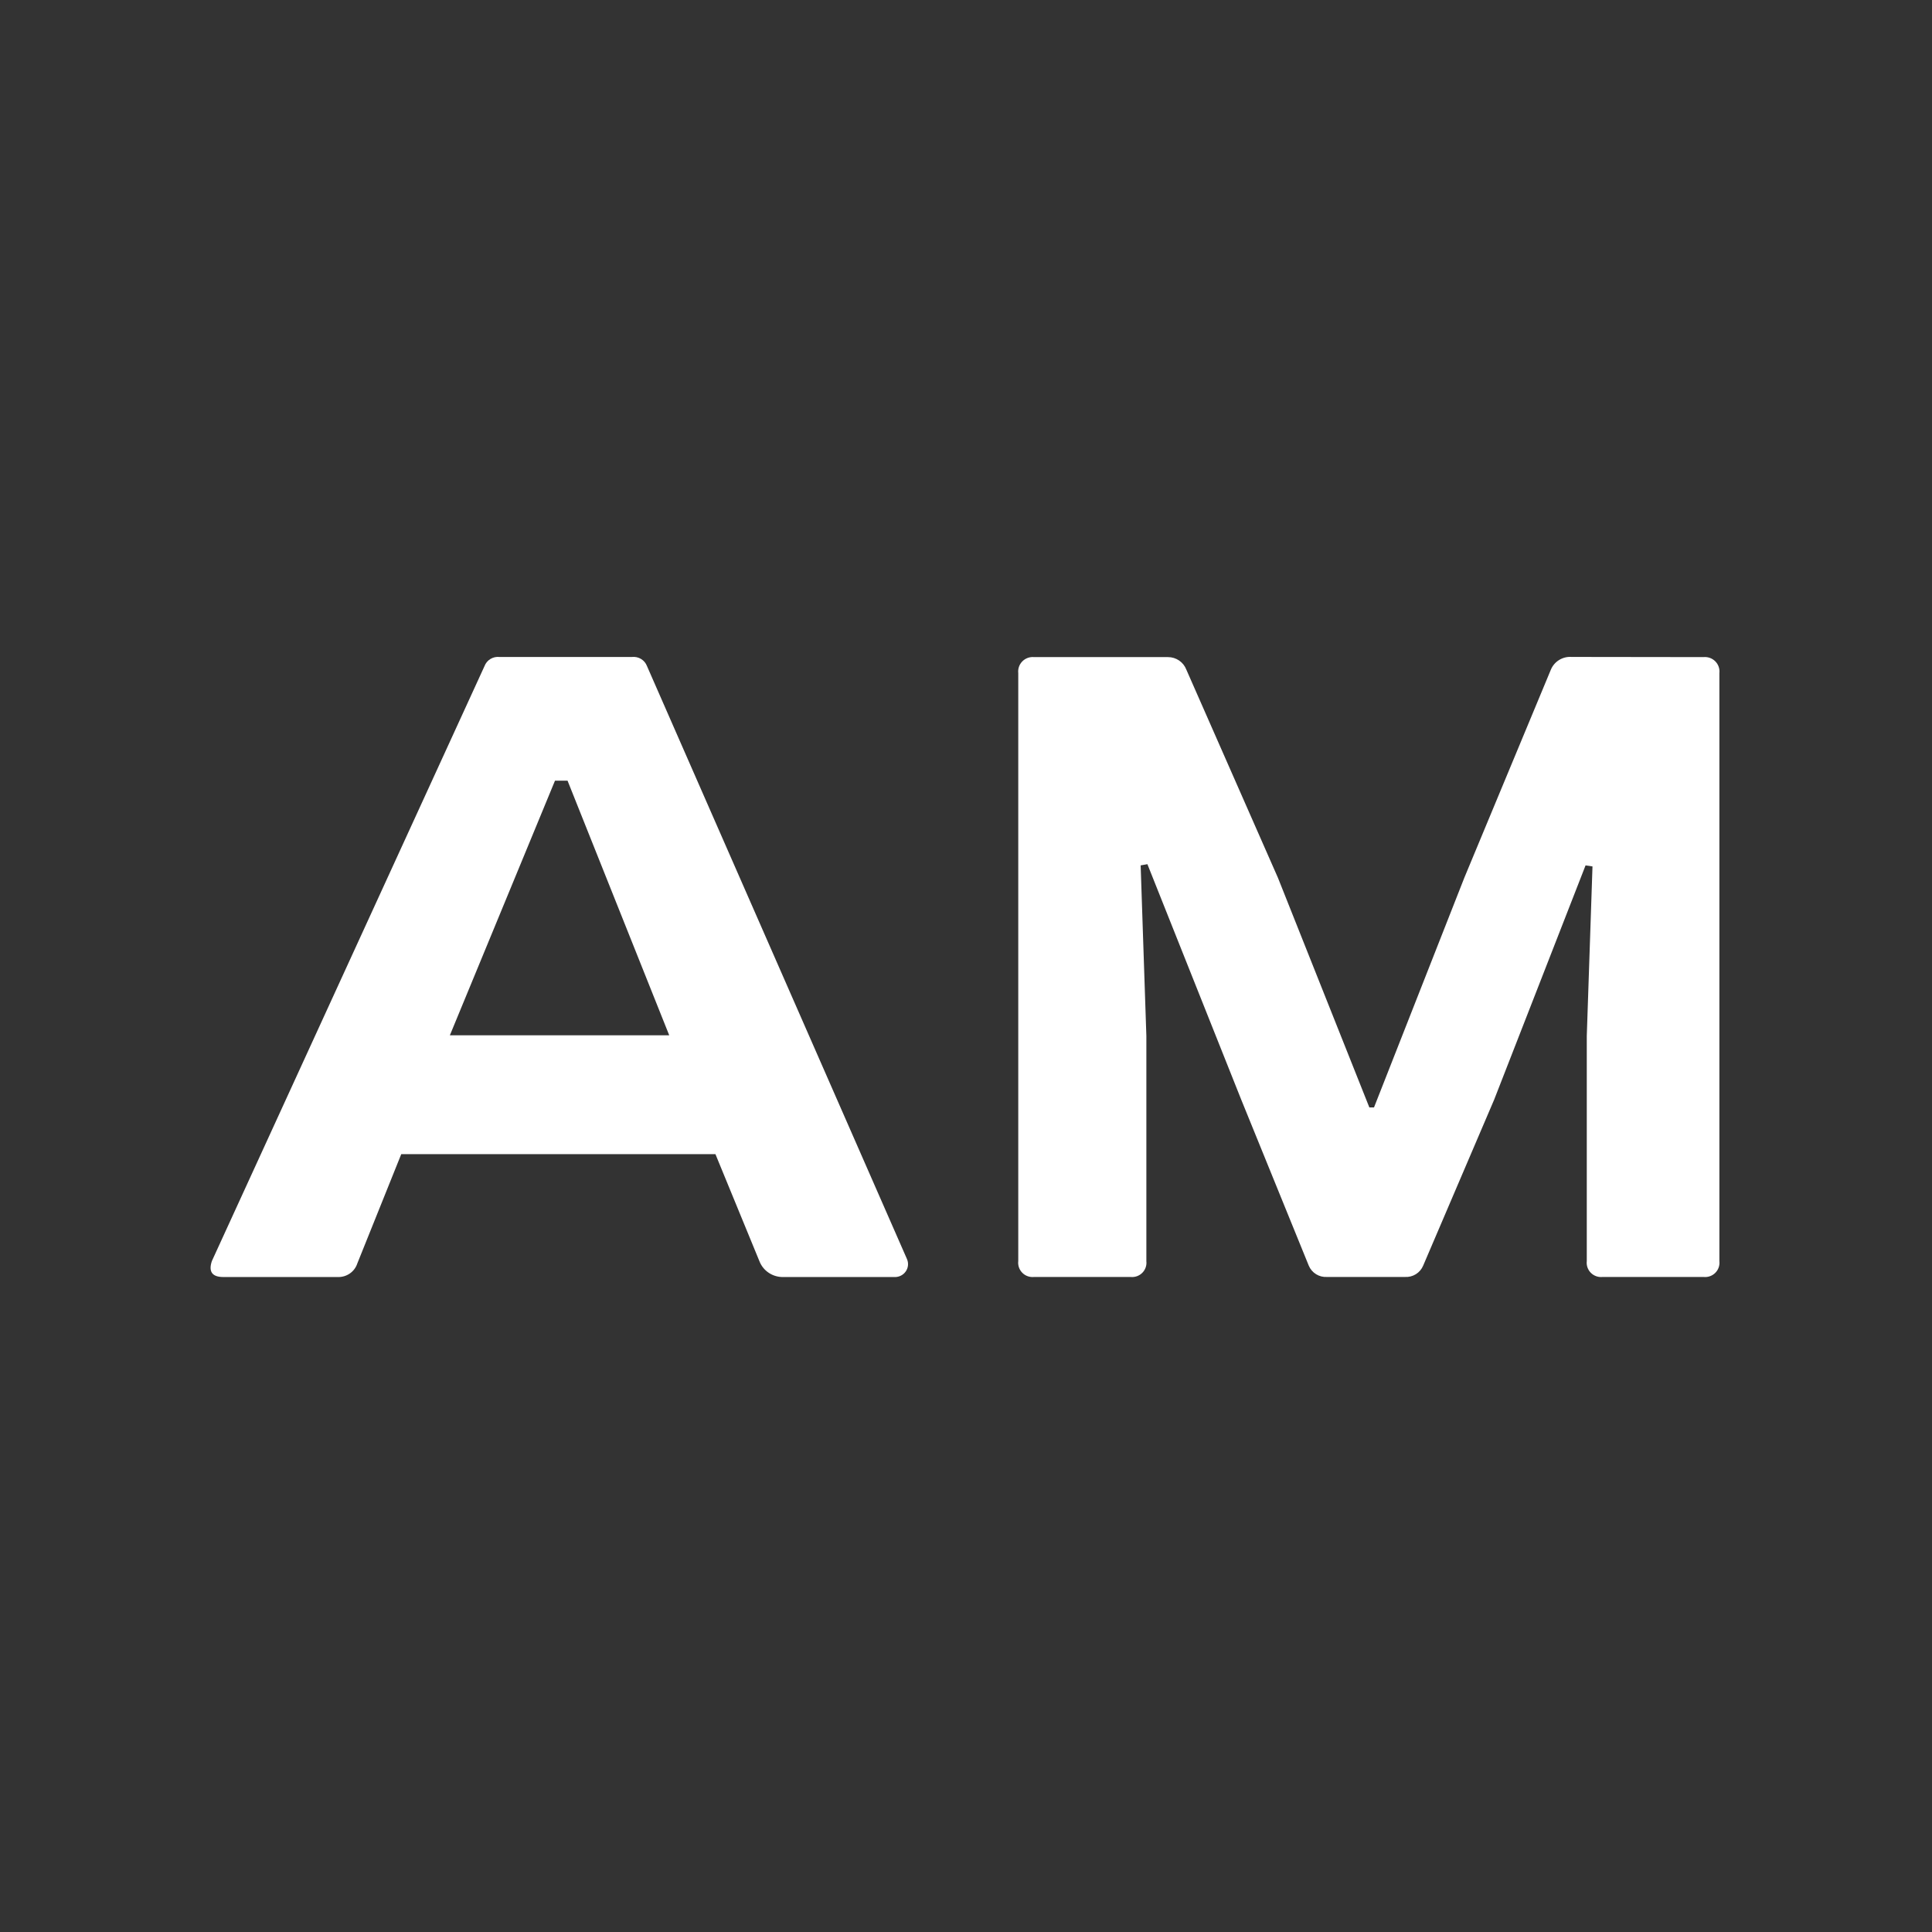 <svg width="1000" height="1000" viewBox="0 0 1000 1000" fill="none" xmlns="http://www.w3.org/2000/svg">
<rect width="1000" height="1000" fill="#333333"/>
<path d="M370.303 597.378H207.691L184.945 653.959C184.263 656.065 182.9 657.892 181.063 659.162C179.227 660.431 177.018 661.074 174.776 660.987H115.636C109.66 660.987 107.876 658.089 109.66 652.729L250.774 344.788C251.343 343.256 252.416 341.956 253.823 341.096C255.23 340.236 256.889 339.866 258.535 340.044H327.13C328.775 339.866 330.435 340.236 331.841 341.096C333.248 341.956 334.322 343.256 334.889 344.788L469.405 651.587C469.883 652.635 470.078 653.788 469.972 654.933C469.865 656.078 469.46 657.176 468.796 658.122C468.133 659.067 467.231 659.827 466.182 660.33C465.131 660.832 463.968 661.059 462.803 660.987H405.626C402.915 661.085 400.242 660.339 397.986 658.857C395.727 657.374 394.001 655.231 393.049 652.729L370.303 597.378ZM232.845 535.878H346.396L293.769 404.092H287.257L232.845 535.878Z" fill="white"/>
<path d="M881.705 340.116C882.826 340.002 883.954 340.139 885.014 340.517C886.074 340.894 887.031 341.503 887.824 342.298C888.613 343.092 889.215 344.053 889.584 345.11C889.95 346.166 890.076 347.291 889.95 348.402V652.752C890.08 653.86 889.957 654.984 889.587 656.037C889.218 657.091 888.613 658.045 887.82 658.832C887.027 659.623 886.067 660.223 885.007 660.587C883.951 660.955 882.819 661.078 881.705 660.952H829.556C828.442 661.078 827.314 660.955 826.254 660.587C825.198 660.223 824.234 659.623 823.441 658.832C822.648 658.045 822.046 657.091 821.677 656.037C821.308 654.984 821.185 653.86 821.315 652.752V536.217L824.271 448.456L820.686 447.922L773.373 569.181L736.637 655.07C735.872 656.917 734.542 658.474 732.84 659.531C731.134 660.587 729.141 661.082 727.138 660.952H686.905C684.902 661.082 682.909 660.587 681.203 659.531C679.501 658.474 678.171 656.917 677.406 655.07L642.461 569.181L593.894 447.298L590.401 447.922L593.357 536.217V652.752C593.487 653.86 593.361 654.984 592.992 656.037C592.623 657.091 592.021 658.045 591.228 658.832C590.435 659.623 589.474 660.223 588.415 660.587C587.355 660.955 586.227 661.078 585.113 660.952H535.291C534.181 661.078 533.049 660.955 531.993 660.587C530.933 660.223 529.969 659.623 529.18 658.832C528.387 658.045 527.782 657.091 527.412 656.037C527.043 654.984 526.92 653.86 527.05 652.752V348.402C526.924 347.291 527.05 346.166 527.416 345.11C527.785 344.053 528.387 343.092 529.176 342.298C529.969 341.503 530.927 340.894 531.986 340.517C533.046 340.139 534.174 340.002 535.291 340.116H604.559C606.617 340.11 608.63 340.729 610.329 341.892C612.025 343.054 613.327 344.703 614.055 346.62L661.456 454.337L708.768 573.192H711.189L757.961 454.248L802.764 346.53C803.639 344.476 805.136 342.744 807.047 341.578C808.958 340.412 811.19 339.869 813.429 340.027L881.705 340.116Z" fill="white"/>
</svg>
